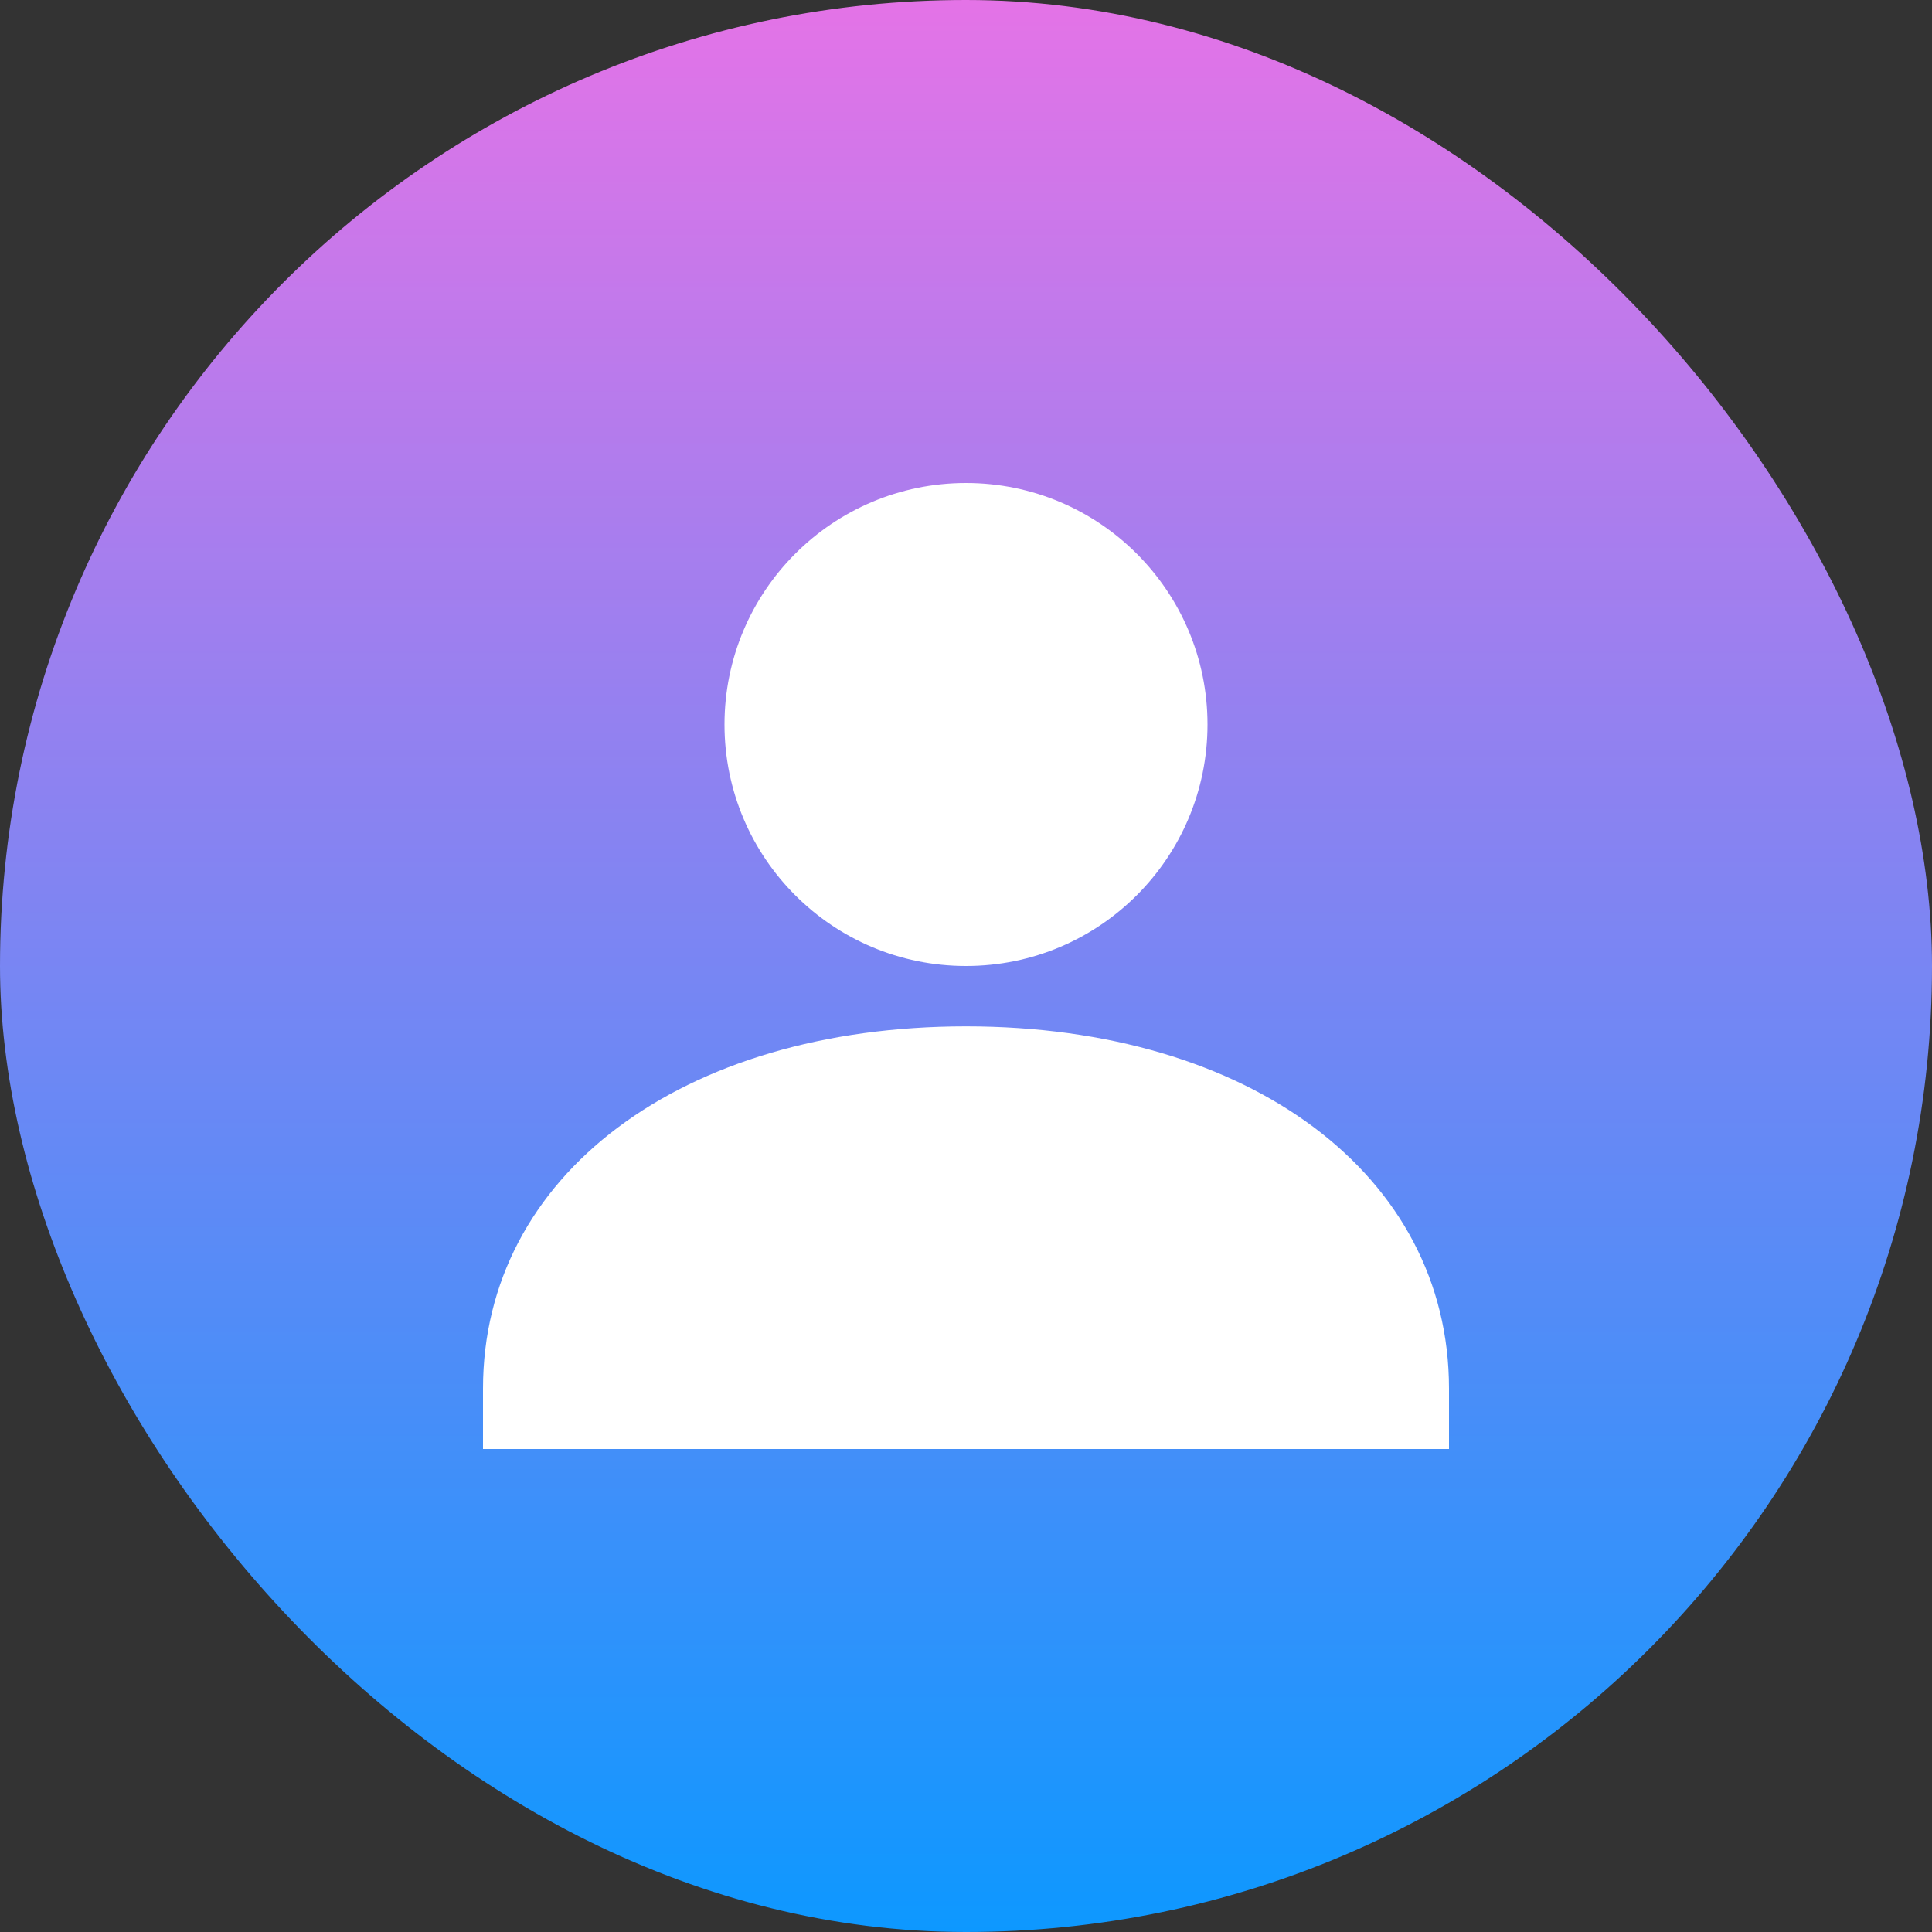 <svg width="24" height="24" viewBox="0 0 24 24" fill="none" xmlns="http://www.w3.org/2000/svg">
<rect x="0" y="0" width="24" height="24" fill="#333333" stroke="none"/>
<rect width="24" height="24" rx="12" fill="url(#paint0_linear_3_23)"/>
<path d="M12 12C13.657 12 15 10.657 15 9C15 7.343 13.657 6 12 6C10.343 6 9 7.343 9 9C9 10.657 10.343 12 12 12Z" fill="white"/>
<path d="M12 12.75C8.467 12.75 6 14.6 6 17.25V18H18V17.25C18 14.601 15.533 12.75 12 12.75Z" fill="white"/>
<defs>
<linearGradient id="paint0_linear_3_23" x1="12" y1="0" x2="12" y2="24" gradientUnits="userSpaceOnUse">
<stop stop-color="#E473E7"/>
<stop offset="1" stop-color="#0D98FF"/>
</linearGradient>
</defs>
</svg>
